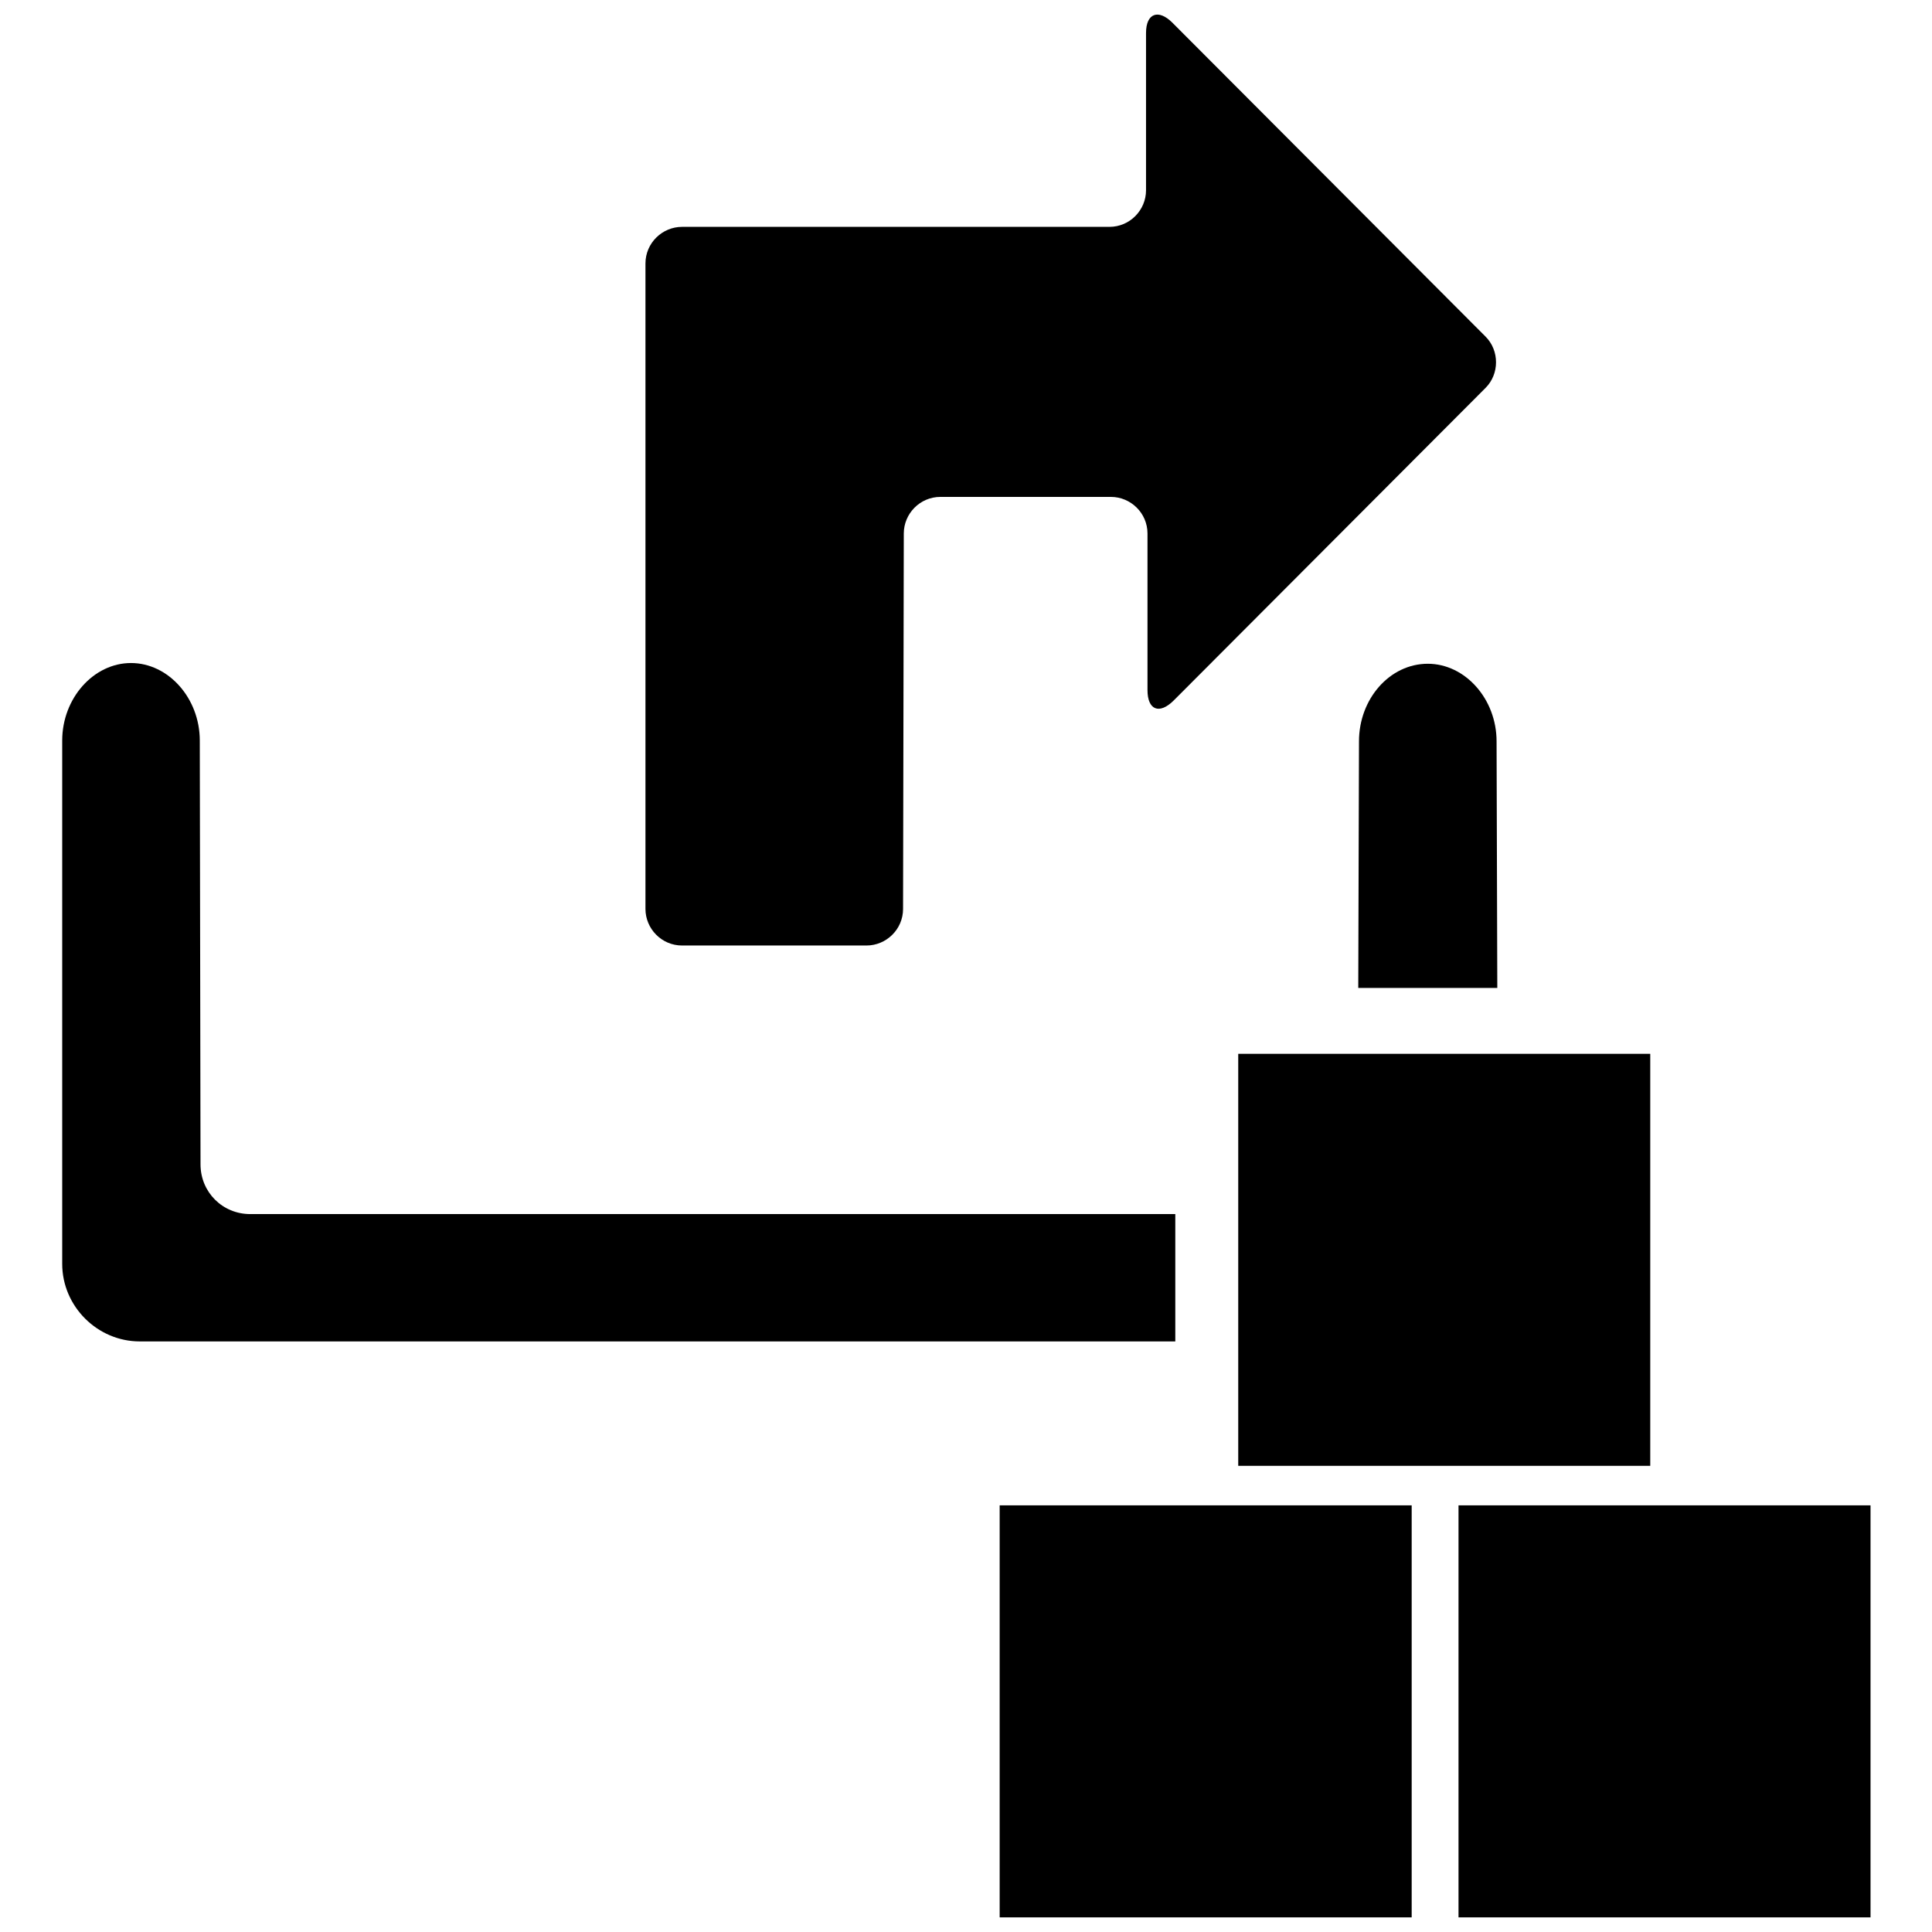 <?xml version="1.0" encoding="utf-8"?>
<!-- Generator: Adobe Illustrator 23.1.0, SVG Export Plug-In . SVG Version: 6.00 Build 0)  -->
<svg version="1.1" id="Layer_1" xmlns="http://www.w3.org/2000/svg" xmlns:xlink="http://www.w3.org/1999/xlink" x="0px" y="0px"
	 viewBox="0 0 264 264" style="enable-background:new 0 0 264 264;" xml:space="preserve">
<style type="text/css">
	.st0{fill-rule:evenodd;clip-rule:evenodd;}
</style>
<g>
	<path class="st0" d="M123.5,72.9c0-2.7,2.2-5,5-5h23.3c2.7,0,5,2.2,5,5v21.4c0,2.7,1.6,3.4,3.6,1.4L203,53c1.9-1.9,1.9-5.1,0-7
		L160.2,3.1c-1.9-1.9-3.6-1.3-3.6,1.4V26c0,2.7-2.2,5-5,5H93.2c-2.7,0-5,2.2-5,5v88.2c0,2.7,2.2,5,5,5h25.2c2.7,0,5-2.2,5-5
		L123.5,72.9z"/>
	<rect x="136.6" y="205.7" width="56.3" height="56.3"/>
	<rect x="169.2" y="144" width="56.3" height="56.3"/>
	<g>
		<path d="M204.5,101.3c0-5.8-4.3-10.6-9.4-10.6c-5.2,0-9.4,4.8-9.4,10.6l-0.1,33.7h19L204.5,101.3L204.5,101.3z"/>
		<path d="M34.2,165.9c-3.8,0-6.8-3-6.8-6.8l-0.1-57.9c0-5.8-4.3-10.6-9.4-10.6s-9.4,4.8-9.4,10.6v71.5c0,5.8,4.8,10.6,10.6,10.6
			h141.5v-17.4H34.2z"/>
	</g>
	<rect x="199.3" y="205.7" width="56.3" height="56.3"/>
</g>
</svg>

